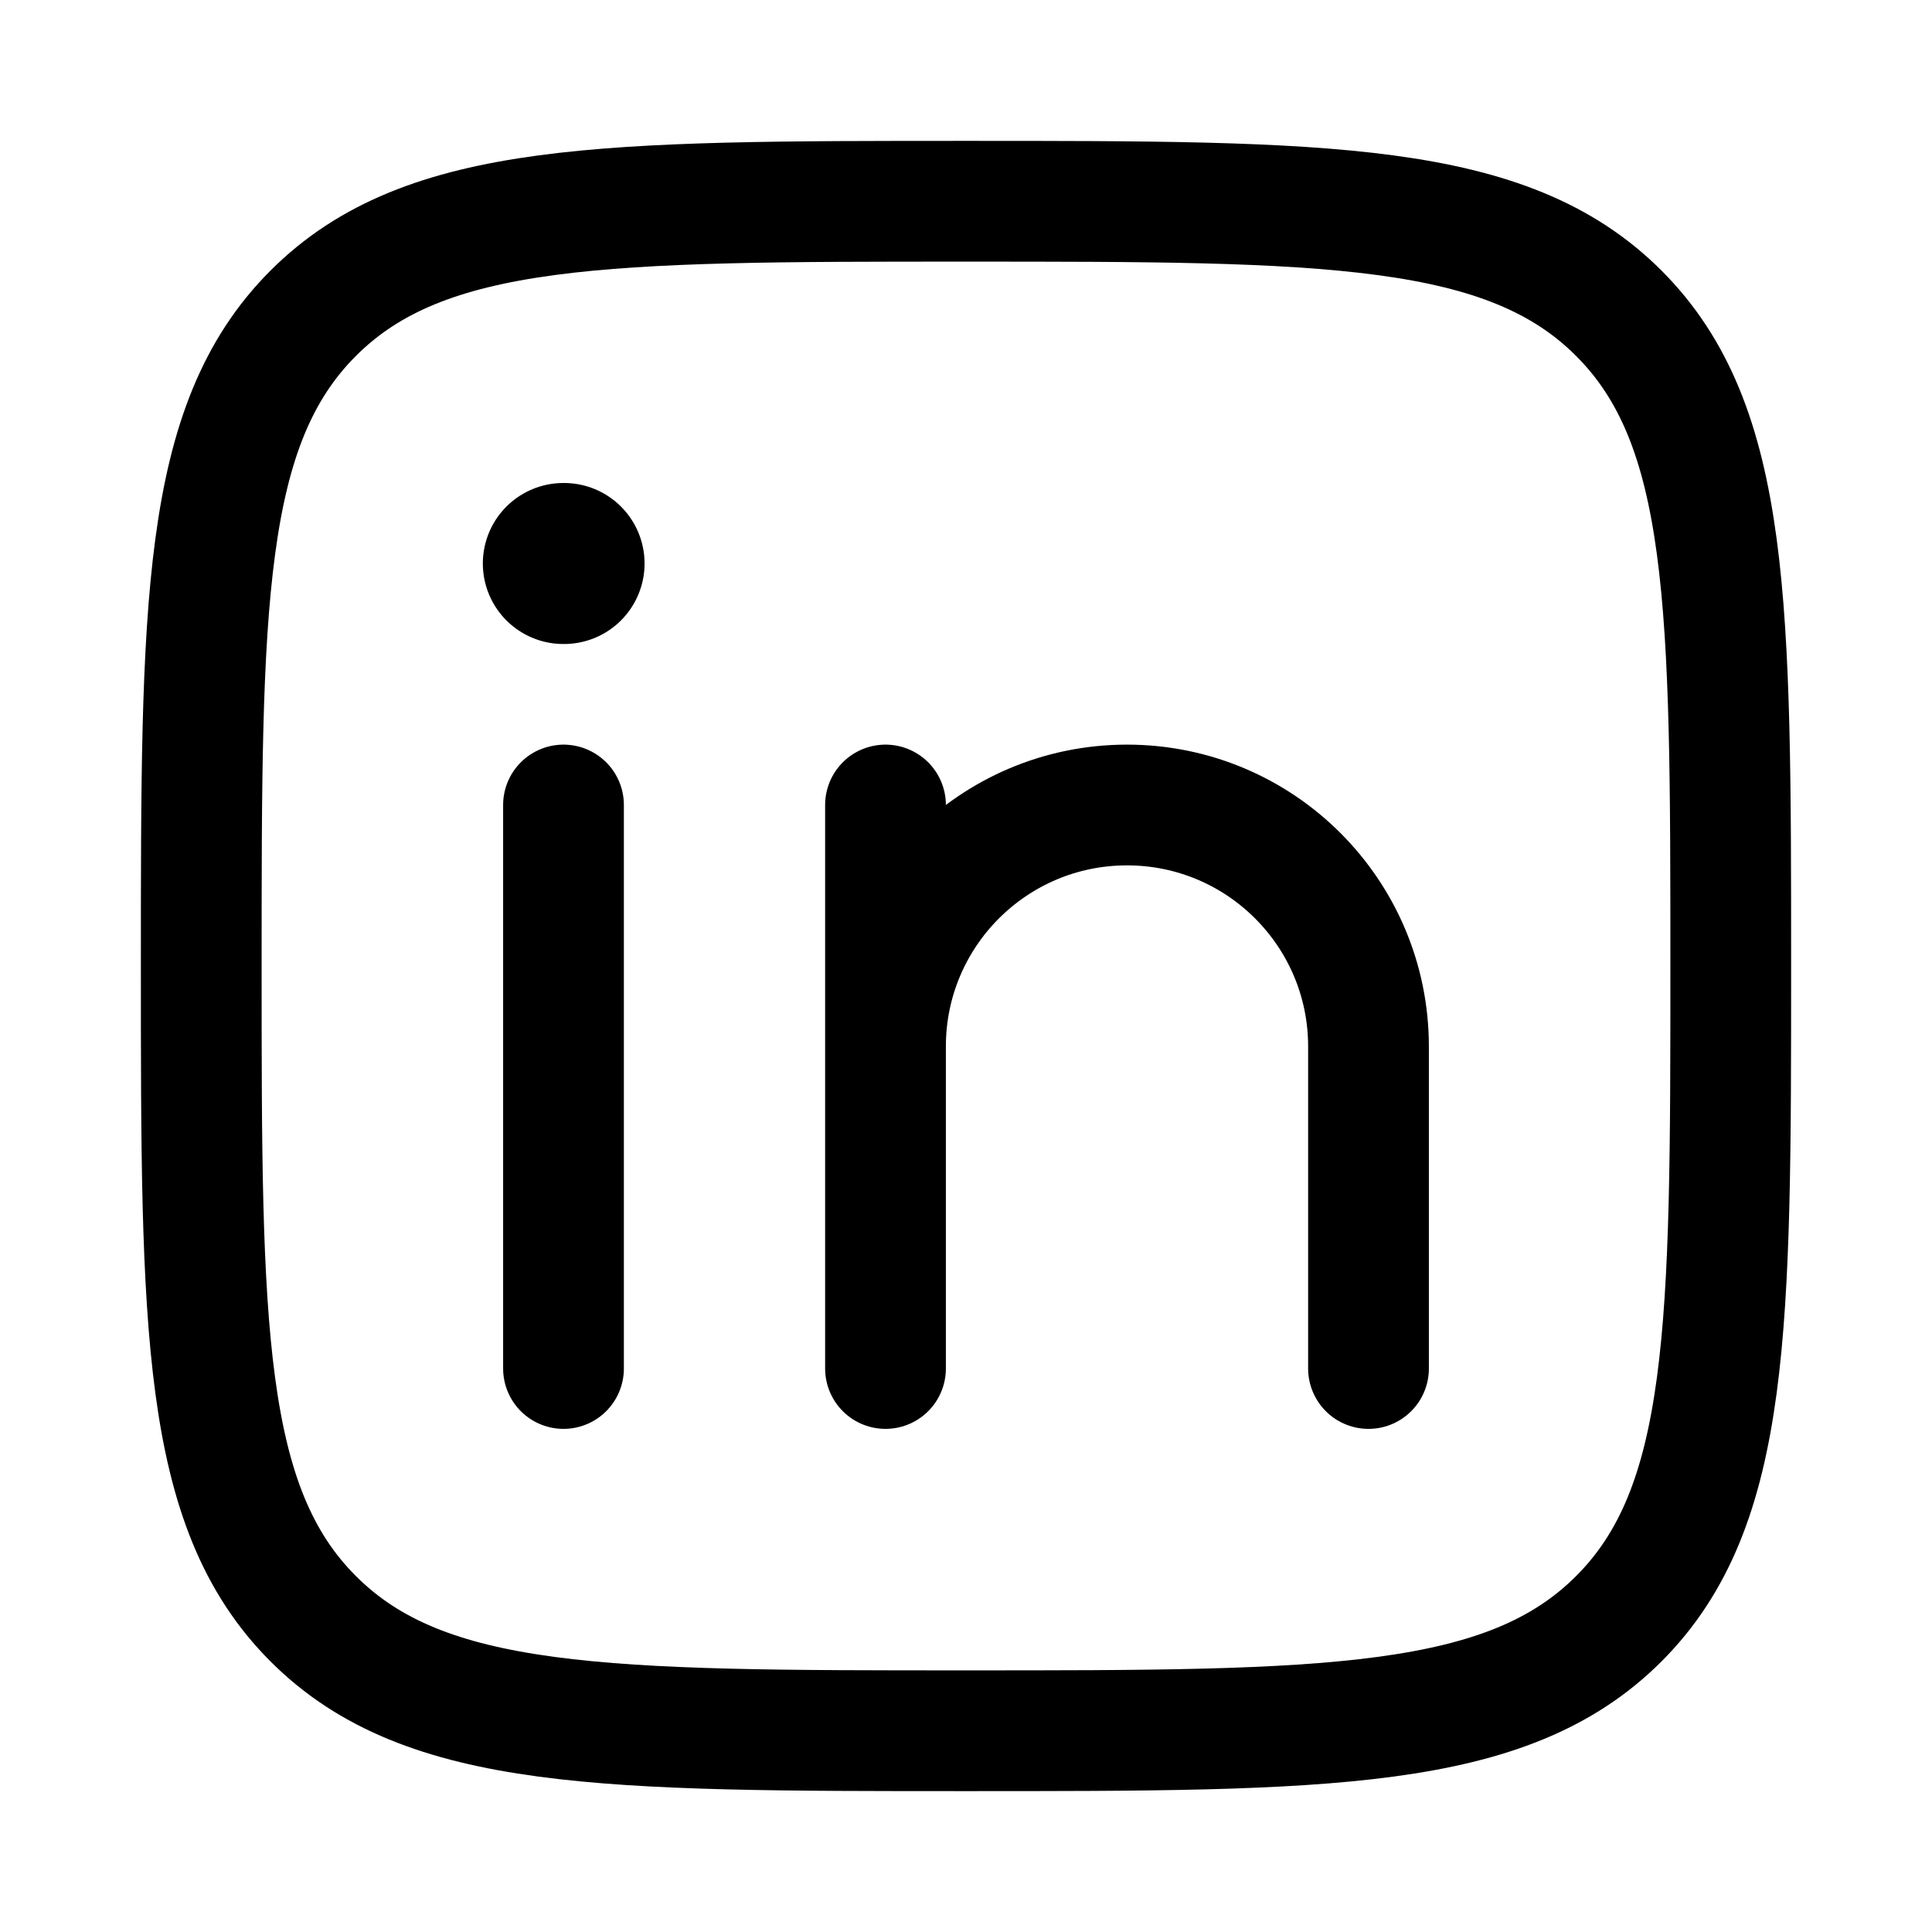<?xml version="1.0" encoding="UTF-8"?>
<svg xmlns="http://www.w3.org/2000/svg" width="24" height="24" viewBox="0 0 24 24" fill="none">
  <path d="M7 10V17" stroke="black" stroke-width="1.5" stroke-linecap="round" stroke-linejoin="round"></path>
  <path d="M11 13V17M11 13C11 11.343 12.343 10 14 10C15.657 10 17 11.343 17 13V17M11 13V10" stroke="black" stroke-width="1.5" stroke-linecap="round" stroke-linejoin="round"></path>
  <path d="M7.007 7H6.998" stroke="black" stroke-width="2" stroke-linecap="round" stroke-linejoin="round"></path>
  <path d="M2.5 12C2.5 7.522 2.5 5.282 3.891 3.891C5.282 2.5 7.522 2.5 12 2.5C16.478 2.5 18.718 2.5 20.109 3.891C21.5 5.282 21.5 7.522 21.5 12C21.5 16.478 21.5 18.718 20.109 20.109C18.718 21.5 16.478 21.5 12 21.5C7.522 21.5 5.282 21.5 3.891 20.109C2.5 18.718 2.5 16.478 2.5 12Z" stroke="black" stroke-width="1.5" stroke-linejoin="round"></path>
</svg>
